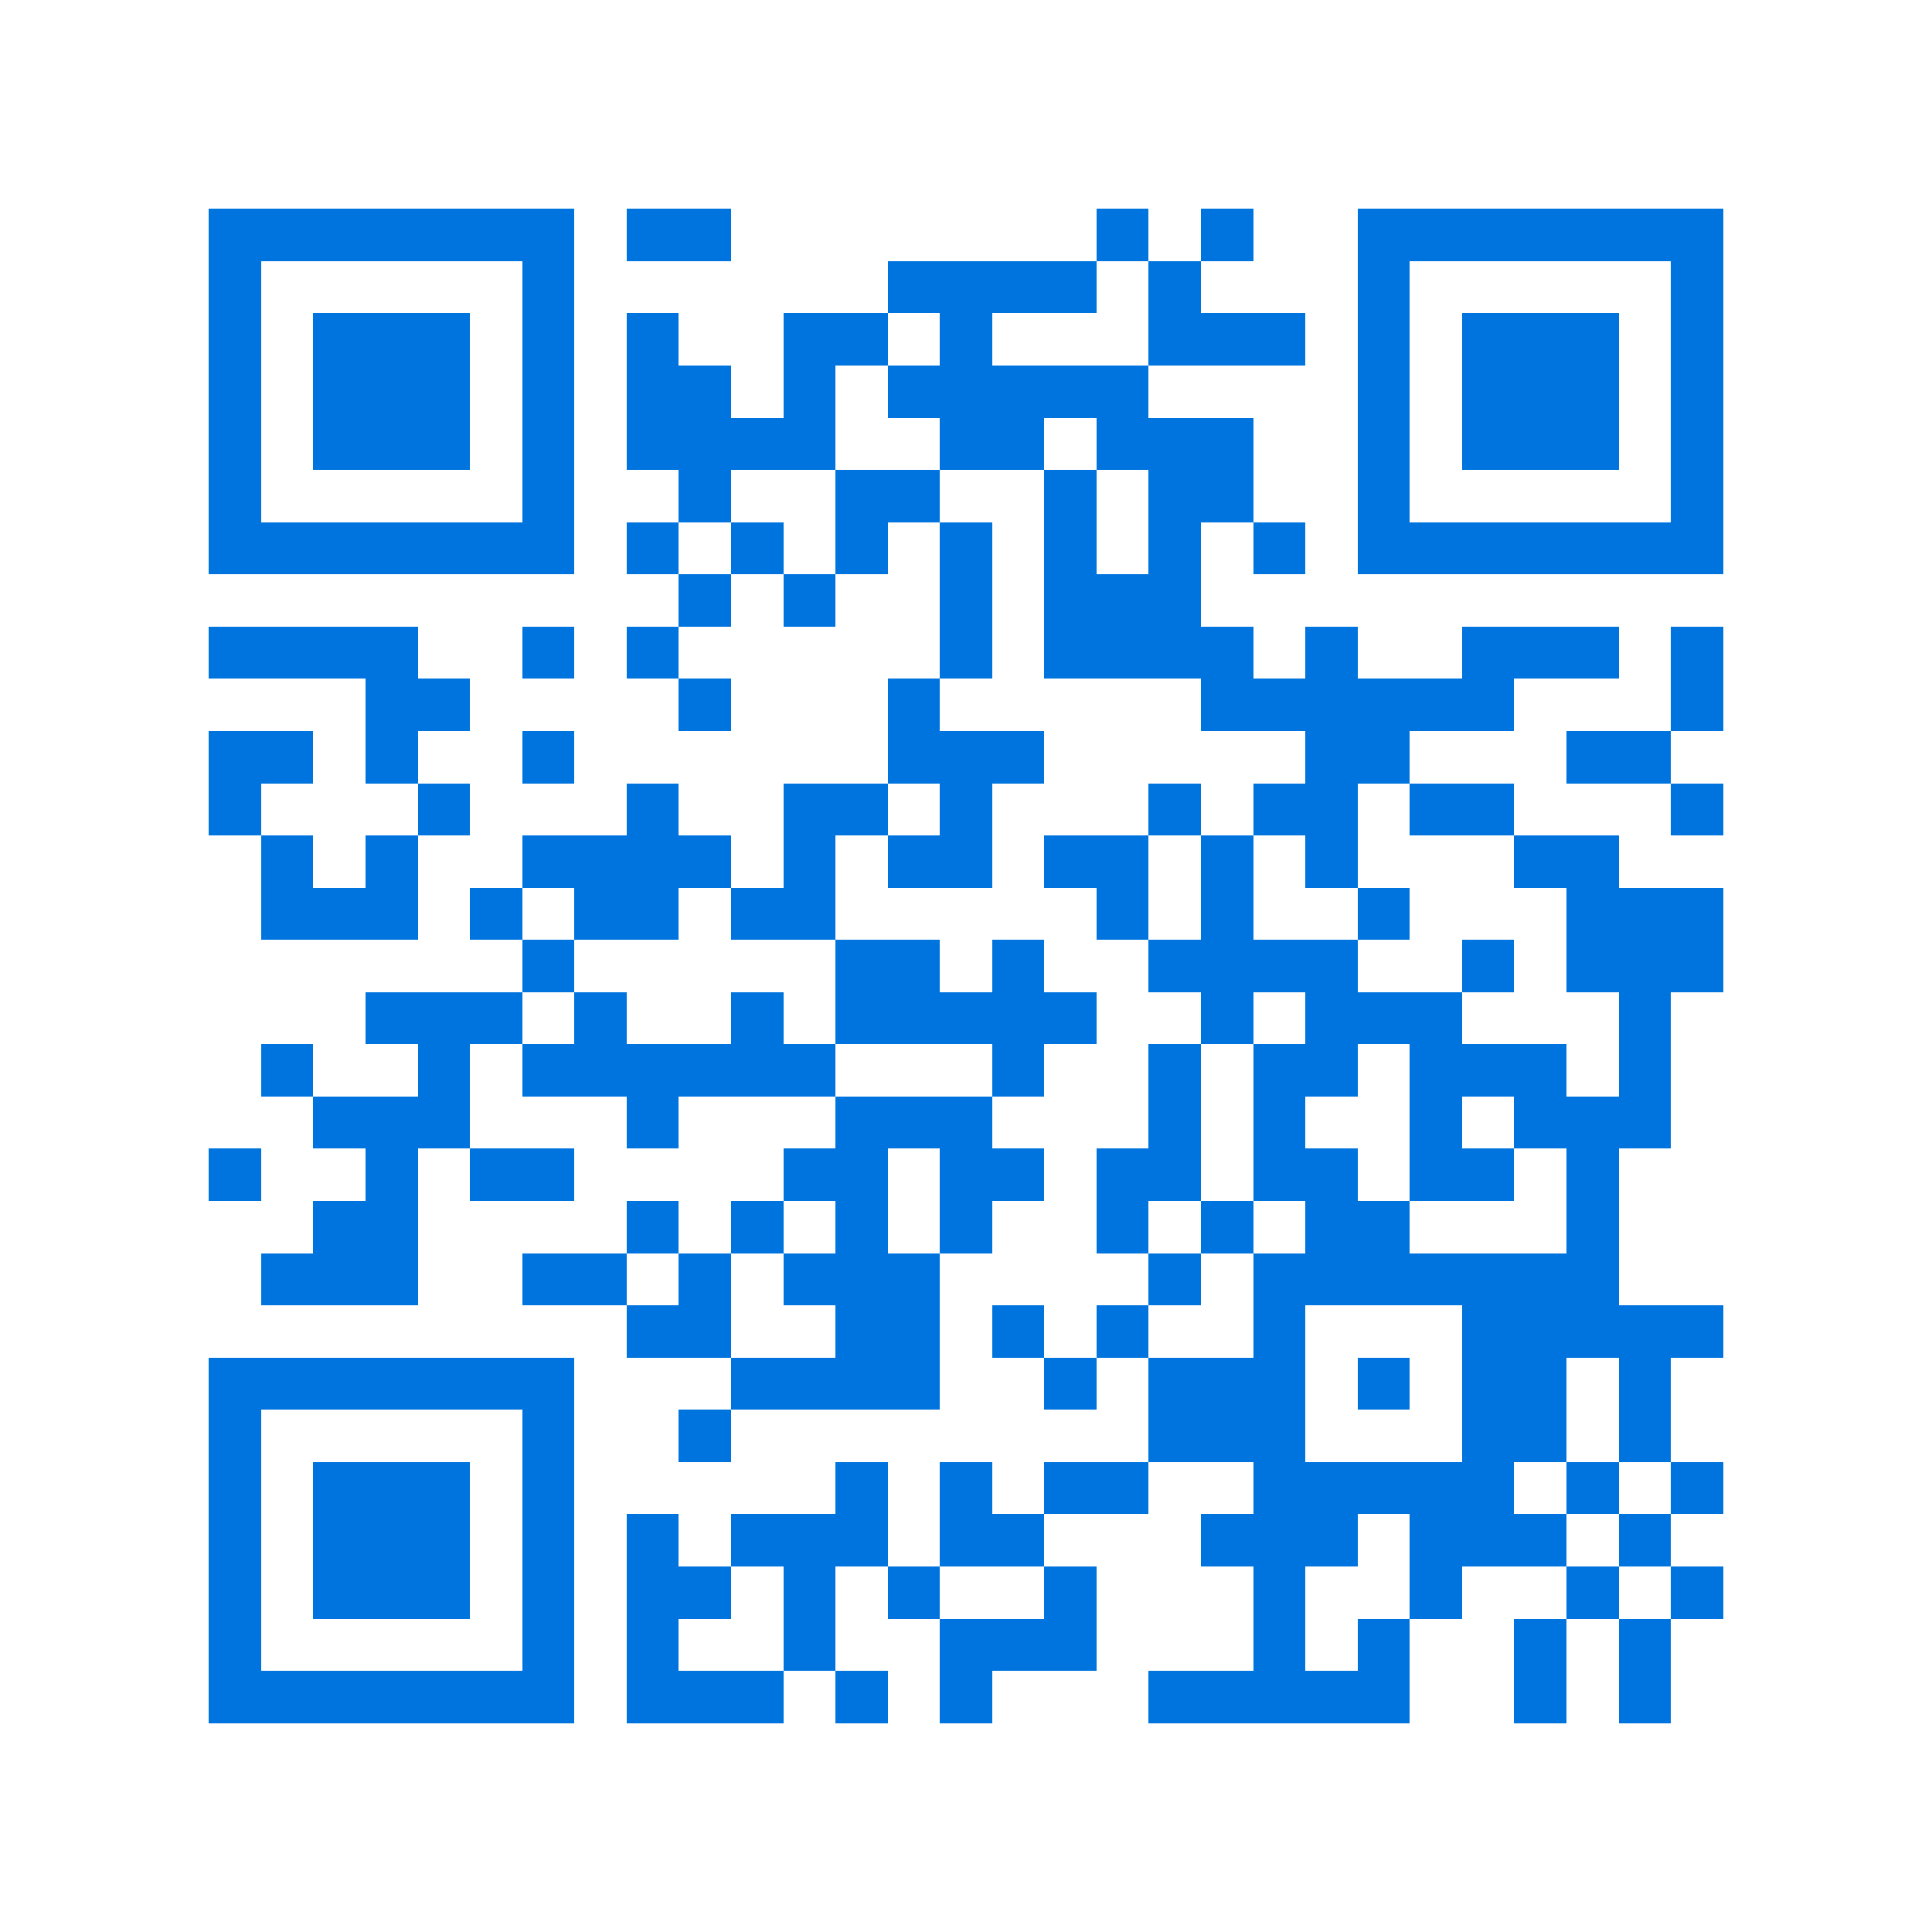 <svg xmlns="http://www.w3.org/2000/svg" viewBox="0 0 37 37" shape-rendering="crispEdges"><path fill="#ffffff" d="M0 0h37v37H0z"/><path stroke="#0074de" d="M4 4.5h7m1 0h2m7 0h1m1 0h1m2 0h7M4 5.5h1m5 0h1m6 0h4m1 0h1m3 0h1m5 0h1M4 6.5h1m1 0h3m1 0h1m1 0h1m2 0h2m1 0h1m3 0h3m1 0h1m1 0h3m1 0h1M4 7.5h1m1 0h3m1 0h1m1 0h2m1 0h1m1 0h5m4 0h1m1 0h3m1 0h1M4 8.5h1m1 0h3m1 0h1m1 0h4m2 0h2m1 0h3m2 0h1m1 0h3m1 0h1M4 9.5h1m5 0h1m2 0h1m2 0h2m2 0h1m1 0h2m2 0h1m5 0h1M4 10.5h7m1 0h1m1 0h1m1 0h1m1 0h1m1 0h1m1 0h1m1 0h1m1 0h7M13 11.5h1m1 0h1m2 0h1m1 0h3M4 12.5h4m2 0h1m1 0h1m5 0h1m1 0h4m1 0h1m2 0h3m1 0h1M7 13.5h2m4 0h1m3 0h1m5 0h6m3 0h1M4 14.5h2m1 0h1m2 0h1m6 0h3m5 0h2m3 0h2M4 15.5h1m3 0h1m3 0h1m2 0h2m1 0h1m3 0h1m1 0h2m1 0h2m3 0h1M5 16.5h1m1 0h1m2 0h4m1 0h1m1 0h2m1 0h2m1 0h1m1 0h1m3 0h2M5 17.5h3m1 0h1m1 0h2m1 0h2m5 0h1m1 0h1m2 0h1m3 0h3M10 18.5h1m5 0h2m1 0h1m2 0h4m2 0h1m1 0h3M7 19.5h3m1 0h1m2 0h1m1 0h5m2 0h1m1 0h3m3 0h1M5 20.5h1m2 0h1m1 0h6m3 0h1m2 0h1m1 0h2m1 0h3m1 0h1M6 21.5h3m3 0h1m3 0h3m3 0h1m1 0h1m2 0h1m1 0h3M4 22.5h1m2 0h1m1 0h2m4 0h2m1 0h2m1 0h2m1 0h2m1 0h2m1 0h1M6 23.5h2m4 0h1m1 0h1m1 0h1m1 0h1m2 0h1m1 0h1m1 0h2m3 0h1M5 24.5h3m2 0h2m1 0h1m1 0h3m4 0h1m1 0h7M12 25.5h2m2 0h2m1 0h1m1 0h1m2 0h1m3 0h5M4 26.5h7m3 0h4m2 0h1m1 0h3m1 0h1m1 0h2m1 0h1M4 27.5h1m5 0h1m2 0h1m8 0h3m3 0h2m1 0h1M4 28.5h1m1 0h3m1 0h1m5 0h1m1 0h1m1 0h2m2 0h5m1 0h1m1 0h1M4 29.5h1m1 0h3m1 0h1m1 0h1m1 0h3m1 0h2m3 0h3m1 0h3m1 0h1M4 30.5h1m1 0h3m1 0h1m1 0h2m1 0h1m1 0h1m2 0h1m3 0h1m2 0h1m2 0h1m1 0h1M4 31.5h1m5 0h1m1 0h1m2 0h1m2 0h3m3 0h1m1 0h1m2 0h1m1 0h1M4 32.5h7m1 0h3m1 0h1m1 0h1m3 0h5m2 0h1m1 0h1"/></svg>
